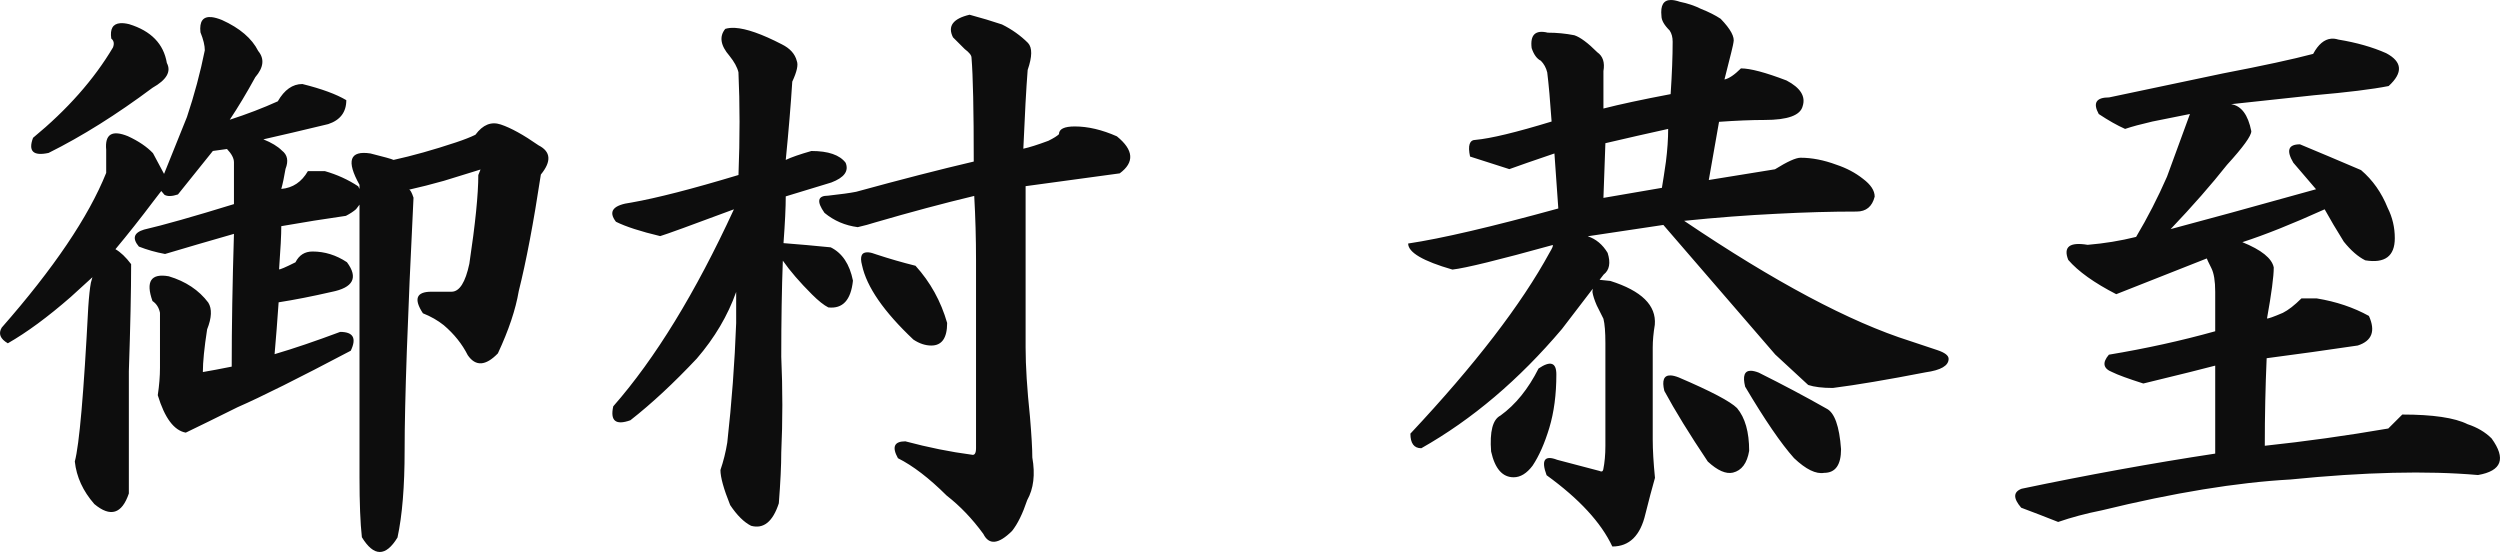 <svg width="779" height="172" xmlns="http://www.w3.org/2000/svg" xmlns:xlink="http://www.w3.org/1999/xlink" xml:space="preserve" overflow="hidden"><defs><clipPath id="clip0"><rect x="1805" y="1163" width="779" height="172"/></clipPath></defs><g clip-path="url(#clip0)" transform="translate(-1805 -1163)"><path d="M2325.53 1279.98C2326.23 1280 2327.08 1280.21 2328.1 1280.61 2338.11 1284.89 2344.16 1288.07 2346.26 1290.16 2348.78 1293.17 2350.04 1297.61 2350.04 1303.49 2349.39 1307.34 2347.71 1309.6 2344.98 1310.27 2342.79 1310.77 2340.18 1309.62 2337.15 1306.82 2331.43 1298.28 2326.92 1290.94 2323.61 1284.81 2322.81 1281.53 2323.45 1279.92 2325.53 1279.98ZM2350.55 1278.53C2351.22 1278.54 2352.04 1278.73 2353.02 1279.11 2360.64 1282.91 2367.68 1286.65 2374.14 1290.32 2376.64 1291.56 2378.15 1295.78 2378.67 1302.96 2378.67 1307.88 2376.91 1310.34 2373.41 1310.34 2370.85 1310.79 2367.72 1309.26 2364.02 1305.75 2359.98 1301.23 2354.9 1293.81 2348.79 1283.49 2347.97 1280.17 2348.56 1278.52 2350.55 1278.53ZM2288.57 1276.41C2289.5 1276.71 2289.96 1277.8 2289.96 1279.67 2289.96 1285.91 2289.23 1291.45 2287.77 1296.31 2286.31 1301.14 2284.57 1305.08 2282.55 1308.11 2280.73 1310.52 2278.76 1311.72 2276.65 1311.72 2273.16 1311.72 2270.82 1309.04 2269.63 1303.68 2269.16 1297.45 2270.13 1293.72 2272.54 1292.49 2277.26 1289.08 2281.21 1284.19 2284.41 1277.83 2286.26 1276.58 2287.65 1276.1 2288.57 1276.41ZM2075.57 1241.63C2076.25 1241.68 2077.09 1241.9 2078.09 1242.29 2082 1243.58 2086.06 1244.76 2090.27 1245.81 2094.91 1250.93 2098.19 1256.87 2100.13 1263.63 2100.13 1268.32 2098.49 1270.67 2095.2 1270.67 2093.33 1270.67 2091.47 1270.05 2089.62 1268.82 2080.39 1260.11 2075.05 1252.39 2073.61 1245.65 2072.85 1242.81 2073.51 1241.47 2075.57 1241.63ZM2324.8 1203.17C2318.49 1204.56 2311.97 1206.04 2305.24 1207.62L2304.63 1224.66 2322.85 1221.53C2323.22 1219.34 2323.64 1216.63 2324.1 1213.4 2324.57 1209.68 2324.8 1206.27 2324.8 1203.17ZM2531.39 1175.06C2532.1 1174.99 2532.84 1175.09 2533.62 1175.33 2539.28 1176.26 2544.25 1177.67 2548.53 1179.57 2553.58 1182.24 2553.84 1185.66 2549.3 1189.81 2544.21 1190.82 2536.46 1191.77 2526.05 1192.68 2517.62 1193.61 2509.01 1194.54 2500.22 1195.46 2503.39 1195.95 2505.49 1198.75 2506.51 1203.88 2506.51 1205.33 2503.98 1208.83 2498.92 1214.38 2494.06 1220.53 2488.21 1227.2 2481.37 1234.39 2491.28 1231.77 2506.39 1227.63 2526.68 1221.97L2519.6 1213.7C2517.34 1209.88 2518.03 1207.97 2521.67 1207.97 2527.45 1210.37 2533.79 1213.05 2540.7 1216 2544.33 1219.09 2547.09 1223.02 2549 1227.77 2550.48 1230.72 2551.22 1233.87 2551.22 1237.22 2551.22 1242.82 2548.15 1245.12 2542.02 1244.12 2539.79 1243.01 2537.55 1241.07 2535.32 1238.29 2533.03 1234.62 2531.04 1231.26 2529.36 1228.22 2519.29 1232.77 2510.75 1236.19 2503.72 1238.46 2509.67 1240.87 2512.93 1243.5 2513.5 1246.33 2513.5 1249.14 2512.8 1254.44 2511.4 1262.23 2511.73 1262.33 2513.37 1261.75 2516.34 1260.48 2518.03 1259.63 2519.96 1258.14 2522.12 1255.99L2526.93 1255.99C2532.96 1256.98 2538.37 1258.8 2543.16 1261.45 2545.27 1266.16 2544.11 1269.22 2539.68 1270.66 2530.3 1272.06 2520.83 1273.37 2511.29 1274.62 2510.9 1283.5 2510.71 1292.6 2510.71 1301.9 2523.3 1300.56 2536.13 1298.77 2549.19 1296.52 2550.42 1295.29 2551.88 1293.84 2553.55 1292.17 2563.1 1292.17 2569.88 1293.17 2573.9 1295.18 2576.93 1296.18 2579.42 1297.66 2581.38 1299.61 2585.95 1305.93 2584.54 1309.74 2577.14 1311.02 2561.24 1309.63 2541.76 1310.1 2518.69 1312.41 2501.99 1313.33 2482.39 1316.53 2459.87 1322.03 2454.98 1323 2450.47 1324.21 2446.32 1325.64 2442.47 1324.11 2438.62 1322.63 2434.8 1321.2 2432.27 1318.25 2432.31 1316.28 2434.94 1315.29 2455.35 1311.01 2475.46 1307.35 2495.26 1304.34L2495.26 1276.93C2492.1 1277.78 2484.64 1279.64 2472.86 1282.5 2468.13 1280.99 2464.89 1279.81 2463.15 1278.94 2460.34 1277.83 2460 1276.02 2462.13 1273.52 2473.66 1271.6 2484.71 1269.17 2495.26 1266.22L2495.26 1253.92C2495.26 1250.59 2494.86 1248.13 2494.06 1246.54 2493.23 1244.9 2492.76 1243.9 2492.63 1243.53 2482.76 1247.45 2473.36 1251.16 2464.42 1254.67 2457.57 1251.15 2452.58 1247.59 2449.47 1243.99 2447.86 1239.91 2449.88 1238.35 2455.51 1239.29 2460.68 1238.86 2465.72 1238.04 2470.61 1236.82 2474.19 1230.81 2477.4 1224.55 2480.24 1218.05L2487.39 1198.52 2475.67 1200.87C2472.12 1201.69 2469.29 1202.45 2467.18 1203.17 2464.72 1202.08 2461.98 1200.53 2458.97 1198.53 2457.08 1195.08 2458.16 1193.35 2462.21 1193.35 2475.11 1190.6 2486.92 1188.11 2497.65 1185.88 2510.14 1183.48 2519.52 1181.45 2525.78 1179.79 2527.38 1176.82 2529.25 1175.25 2531.39 1175.06ZM2034.03 1171.69C2037.53 1171.89 2042.39 1173.59 2048.62 1176.81 2051.18 1178.08 2052.74 1179.82 2053.29 1182.02 2053.78 1183.21 2053.31 1185.35 2051.87 1188.44 2051.42 1195.58 2050.74 1203.71 2049.84 1212.83 2051.57 1212 2054.23 1211.08 2057.83 1210.05 2063.1 1210.05 2066.66 1211.28 2068.5 1213.72 2069.56 1216.3 2068.07 1218.34 2064.03 1219.87 2059.59 1221.21 2054.86 1222.65 2049.84 1224.19 2049.84 1227.56 2049.61 1232.41 2049.14 1238.76 2053.88 1239.13 2058.79 1239.56 2063.85 1240.07 2067.44 1241.85 2069.75 1245.31 2070.78 1250.45 2070.15 1256.51 2067.59 1259.29 2063.1 1258.79 2061.73 1258.1 2060.04 1256.76 2058.03 1254.76 2054.22 1250.96 2051.18 1247.44 2048.93 1244.22 2048.6 1252.97 2048.44 1262.94 2048.44 1274.13 2048.89 1284.3 2048.89 1294.26 2048.44 1304 2048.44 1308.02 2048.19 1313.29 2047.68 1319.83 2045.81 1325.56 2042.93 1327.9 2039.04 1326.84 2036.83 1325.73 2034.66 1323.58 2032.52 1320.38 2030.5 1315.36 2029.49 1311.72 2029.49 1309.45 2030.43 1306.71 2031.14 1303.85 2031.62 1300.89 2033.01 1288.47 2033.93 1276.06 2034.39 1263.67 2034.39 1259.96 2034.39 1256.73 2034.39 1253.97 2031.78 1261.33 2027.7 1268.25 2022.12 1274.73 2014.92 1282.38 2008.03 1288.79 2001.43 1293.95 1996.86 1295.59 1995.08 1294.15 1996.09 1289.61 2009.15 1274.73 2021.69 1254.26 2033.69 1228.22 2020.19 1233.25 2012.53 1236.04 2010.71 1236.57 2004.61 1235.12 2000.01 1233.63 1996.93 1232.1 1994.42 1228.85 1996.03 1226.86 2001.75 1226.11 2009.61 1224.73 2020.73 1221.87 2035.11 1217.53 2035.56 1206.05 2035.55 1195.37 2035.1 1185.51 2034.72 1183.94 2033.78 1182.24 2032.31 1180.41 2029.5 1177.17 2029.06 1174.37 2030.99 1172 2031.85 1171.73 2032.87 1171.63 2034.03 1171.69ZM1842.47 1170.23C1843.24 1170.17 1844.16 1170.27 1845.23 1170.53 1852.07 1172.63 1855.99 1176.66 1856.99 1182.62 1858.41 1185.29 1856.93 1187.87 1852.53 1190.35 1841.34 1198.7 1830.55 1205.47 1820.14 1210.65 1815.34 1211.69 1813.73 1210.12 1815.3 1205.94 1825.99 1197.14 1834.3 1187.75 1840.21 1177.77 1840.66 1176.59 1840.48 1175.67 1839.67 1175.01 1839.23 1172 1840.16 1170.41 1842.47 1170.23ZM1870.97 1168.34C1871.87 1168.44 1872.94 1168.74 1874.18 1169.24 1879.74 1171.76 1883.49 1174.98 1885.46 1178.89 1887.46 1181.31 1887.16 1184.03 1884.55 1187.05 1881.86 1191.96 1879.21 1196.38 1876.59 1200.31 1881.96 1198.57 1886.95 1196.66 1891.56 1194.57 1893.62 1190.98 1896.18 1189.18 1899.22 1189.18 1905.24 1190.68 1909.8 1192.36 1912.91 1194.21 1912.91 1197.93 1911.03 1200.42 1907.28 1201.67 1899.29 1203.6 1892.55 1205.18 1887.06 1206.42 1889.61 1207.44 1891.53 1208.6 1892.84 1209.91 1894.58 1211.23 1894.95 1213.14 1893.97 1215.62 1893.53 1218.2 1893.1 1220.28 1892.65 1221.87 1896.24 1221.56 1899 1219.7 1900.94 1216.32L1906.22 1216.32C1910.01 1217.4 1913.47 1218.98 1916.61 1221.05L1917.02 1221.88 1917.02 1220.59C1912.83 1213.09 1913.96 1209.83 1920.44 1210.82 1924.67 1211.88 1927.06 1212.54 1927.63 1212.83 1933.51 1211.54 1940 1209.72 1947.1 1207.36 1949.62 1206.52 1951.63 1205.73 1953.14 1204.99 1955.44 1201.86 1958.07 1200.8 1961.03 1201.79 1964.19 1202.84 1968.11 1205.01 1972.82 1208.29 1976.66 1210.25 1976.89 1213.28 1973.53 1217.39 1971.26 1232.36 1968.96 1244.47 1966.64 1253.72 1965.68 1259.43 1963.51 1265.89 1960.14 1273.11 1956.33 1277.05 1953.2 1277.24 1950.75 1273.67 1949.01 1270.21 1946.52 1267.09 1943.28 1264.33 1941.41 1262.84 1939.25 1261.6 1936.78 1260.62 1933.85 1256.14 1934.73 1253.9 1939.41 1253.9L1945.7 1253.9C1948.17 1253.9 1950.02 1250.99 1951.25 1245.17 1953.11 1232.78 1954.04 1223.56 1954.04 1217.54L1954.73 1215.82 1943.32 1219.34C1939.49 1220.42 1935.87 1221.34 1932.47 1222.1 1932.85 1222.14 1933.31 1222.98 1933.85 1224.6 1932 1261.94 1931.08 1288.18 1931.08 1303.33 1931.08 1314.57 1930.34 1323.62 1928.86 1330.49 1925.18 1336.53 1921.48 1336.5 1917.76 1330.4 1917.27 1326.01 1917.02 1319.77 1917.02 1311.68L1917.02 1226.77 1915.95 1228.18C1915.14 1228.9 1914.08 1229.59 1912.78 1230.26 1906.32 1231.18 1899.61 1232.25 1892.65 1233.47 1892.65 1236.17 1892.42 1240.65 1891.96 1246.93 1892.21 1247.04 1893.92 1246.31 1897.07 1244.73 1898.2 1242.49 1899.97 1241.37 1902.39 1241.37 1906.18 1241.37 1909.76 1242.48 1913.11 1244.71 1916.7 1249.54 1915.09 1252.63 1908.27 1253.97 1902.22 1255.36 1896.74 1256.43 1891.82 1257.2 1891.42 1263.01 1891 1268.4 1890.56 1273.36 1896.54 1271.6 1903.35 1269.28 1911 1266.42 1915.07 1266.42 1916.17 1268.37 1914.3 1272.28 1898.07 1280.84 1886.33 1286.7 1879.06 1289.87 1872.42 1293.17 1867.03 1295.82 1862.89 1297.81 1859.23 1297.15 1856.32 1293.26 1854.16 1286.14 1854.62 1283.09 1854.85 1280.24 1854.85 1277.59L1854.85 1260.46C1854.52 1258.84 1853.74 1257.62 1852.51 1256.8 1850.34 1250.68 1852.04 1248.11 1857.59 1249.09 1862.87 1250.67 1866.98 1253.41 1869.9 1257.29 1871.1 1259.23 1870.98 1262.01 1869.54 1265.63 1868.65 1271.38 1868.21 1275.81 1868.21 1278.93 1870.67 1278.51 1873.67 1277.95 1877.2 1277.24 1877.2 1264.93 1877.43 1251.14 1877.9 1235.87 1869.95 1238.15 1862.79 1240.24 1856.43 1242.14 1853.55 1241.61 1850.83 1240.84 1848.27 1239.83 1846.14 1237.27 1846.68 1235.51 1849.88 1234.54 1855.96 1233.13 1865.3 1230.49 1877.9 1226.6L1877.9 1213.57C1877.9 1212.33 1877.18 1210.95 1875.73 1209.43L1871.33 1210.04C1867.99 1214.2 1864.36 1218.72 1860.45 1223.59 1858.58 1224.21 1857.18 1224.24 1856.25 1223.7L1855.25 1222.52 1852.97 1225.48C1848.87 1230.93 1844.87 1235.98 1840.97 1240.65 1842.58 1241.57 1844.21 1243.12 1845.86 1245.31 1845.86 1253.7 1845.62 1264.82 1845.15 1278.66 1845.15 1285.37 1845.15 1293.36 1845.15 1302.64 1845.15 1307.74 1845.15 1312.45 1845.15 1316.76 1842.99 1323.15 1839.41 1324.25 1834.4 1320.07 1830.86 1316.04 1828.83 1311.62 1828.31 1306.8 1829.71 1301.62 1831.1 1285.6 1832.5 1258.73 1832.73 1255.28 1833.01 1252.74 1833.32 1251.09L1833.8 1249.38 1827.03 1255.55C1819.88 1261.79 1813.35 1266.59 1807.44 1269.97 1805.06 1268.59 1804.42 1266.96 1805.53 1265.09 1821.73 1246.64 1832.59 1230.57 1838.09 1216.87L1838.09 1209.69C1837.63 1204.82 1839.89 1203.41 1844.88 1205.45 1848.17 1206.97 1850.77 1208.73 1852.67 1210.73L1856.12 1217.19 1863.25 1199.47C1865.57 1192.52 1867.43 1185.58 1868.82 1178.66 1868.82 1177.19 1868.37 1175.32 1867.46 1173.06 1867.09 1169.63 1868.26 1168.06 1870.97 1168.34ZM2107.12 1167.59C2110.76 1168.57 2114.12 1169.58 2117.22 1170.62 2120.32 1172.16 2123.02 1174.08 2125.33 1176.39 2126.69 1177.86 2126.65 1180.66 2125.22 1184.8 2124.77 1190.59 2124.32 1198.77 2123.87 1209.34 2125.72 1208.94 2128.32 1208.12 2131.68 1206.87 2133.31 1206.06 2134.41 1205.37 2134.97 1204.82 2134.97 1203.21 2136.62 1202.4 2139.9 1202.4 2144.01 1202.4 2148.38 1203.43 2153.02 1205.48 2158.27 1209.74 2158.56 1213.58 2153.9 1217.02 2143.34 1218.45 2133.57 1219.78 2124.58 1221.01 2124.58 1237.39 2124.58 1254.16 2124.58 1271.32 2124.58 1277.02 2125.03 1284.17 2125.93 1292.77 2126.42 1298.6 2126.67 1302.85 2126.67 1305.55 2127.6 1310.85 2127.07 1315.28 2125.08 1318.83 2123.65 1323.08 2122.08 1326.29 2120.35 1328.45 2116.15 1332.61 2113.17 1332.92 2111.41 1329.37 2107.96 1324.64 2104.15 1320.66 2099.99 1317.43 2094.52 1311.99 2089.46 1308.11 2084.8 1305.78 2082.86 1302.27 2083.63 1300.52 2087.11 1300.52 2094.28 1302.43 2101.16 1303.82 2107.75 1304.68 2108.67 1304.95 2109.13 1304.27 2109.13 1302.64 2109.13 1283.15 2109.13 1263.67 2109.13 1244.19 2109.13 1237.31 2108.94 1230.6 2108.57 1224.05 2099.01 1226.34 2088.7 1229.1 2077.65 1232.32 2076.08 1232.83 2074.29 1233.32 2072.27 1233.78 2068.33 1233.27 2064.87 1231.78 2061.91 1229.33 2059.39 1225.76 2059.77 1223.97 2063.03 1223.97 2066.96 1223.54 2069.87 1223.14 2071.77 1222.76 2085.78 1218.92 2098 1215.78 2108.42 1213.34 2108.42 1197.38 2108.19 1186.59 2107.72 1180.95 2107.72 1180.24 2107.02 1179.35 2105.62 1178.3 2104.63 1177.31 2103.41 1176.09 2101.95 1174.63 2100.21 1171.16 2101.93 1168.81 2107.12 1167.59ZM2325.66 1163C2326.44 1163 2327.36 1163.18 2328.43 1163.55 2330.86 1164.04 2333.06 1164.78 2335.04 1165.77 2337.46 1166.73 2339.5 1167.76 2341.15 1168.85 2344.28 1172.09 2345.61 1174.56 2345.14 1176.28 2345.14 1176.65 2344.21 1180.48 2342.34 1187.77 2343.74 1187.49 2345.45 1186.33 2347.48 1184.31 2350.38 1184.31 2355.12 1185.57 2361.69 1188.08 2366.02 1190.36 2367.7 1193.03 2366.71 1196.08 2365.99 1198.95 2362.05 1200.38 2354.88 1200.38 2350.77 1200.38 2346.03 1200.58 2340.65 1200.96L2337.46 1219.09 2358.08 1215.75C2361.94 1213.35 2364.6 1212.15 2366.05 1212.15 2369.6 1212.15 2373.33 1212.88 2377.23 1214.33 2380.38 1215.38 2383.14 1216.84 2385.5 1218.71 2387.93 1220.53 2389.15 1222.38 2389.15 1224.27 2388.37 1227.37 2386.5 1228.92 2383.52 1228.92 2375.67 1228.92 2367.32 1229.15 2358.47 1229.62 2349.35 1230.06 2339.78 1230.79 2329.78 1231.81 2357.99 1250.86 2381.47 1263.35 2400.23 1269.28 2403.04 1270.22 2405.84 1271.15 2408.63 1272.08 2411.01 1272.87 2412.19 1273.78 2412.19 1274.81 2412.19 1276.95 2409.79 1278.35 2404.98 1279.02 2393.04 1281.34 2383.42 1282.96 2376.11 1283.89 2372.86 1283.89 2370.31 1283.58 2368.44 1282.96L2358.17 1273.47 2323.3 1233.09 2299.74 1236.62C2302.3 1237.47 2304.37 1239.19 2305.94 1241.8 2306.93 1244.91 2306.51 1247.16 2304.69 1248.56L2303.43 1250.19 2306.79 1250.54C2316.53 1253.62 2321.14 1258.16 2320.64 1264.18 2320.21 1266.75 2319.99 1269.14 2319.99 1271.32L2319.99 1299.86C2319.99 1303.24 2320.23 1307.25 2320.69 1311.9 2319.77 1315.14 2318.77 1318.89 2317.71 1323.16 2316.14 1329.91 2312.71 1333.29 2307.4 1333.29 2303.92 1325.85 2297.09 1318.45 2286.92 1311.08 2285.17 1306.35 2286.27 1304.75 2290.23 1306.28L2303.43 1309.75C2304.05 1310.08 2304.43 1309.93 2304.58 1309.29 2305.02 1307.1 2305.24 1304.65 2305.24 1301.94L2305.24 1269.93C2305.24 1266.48 2305.04 1263.94 2304.63 1262.32 2303.78 1260.61 2303.08 1259.22 2302.54 1258.15 2301.83 1256.51 2301.38 1255.12 2301.2 1253.98L2301.3 1252.98 2291.7 1265.52C2278.31 1281.34 2263.71 1293.72 2247.88 1302.67 2245.61 1302.67 2244.48 1301.15 2244.48 1298.12 2264.59 1276.68 2279.06 1257.86 2287.88 1241.66 2288.75 1240.22 2289.05 1239.46 2288.8 1239.35 2272.06 1243.99 2261.65 1246.54 2257.58 1247 2248.38 1244.35 2243.78 1241.64 2243.78 1238.88 2254.11 1237.34 2269.71 1233.7 2290.57 1227.96L2289.36 1210.82C2282.73 1213.07 2278.05 1214.7 2275.31 1215.7L2263.07 1211.78C2262.32 1208.32 2262.9 1206.58 2264.81 1206.58 2269.49 1206.16 2277.38 1204.26 2288.48 1200.87 2288.03 1194.33 2287.57 1189.23 2287.12 1185.57 2286.76 1184.1 2286.09 1182.89 2285.13 1181.93 2283.89 1181.32 2282.93 1180 2282.26 1177.98 2281.75 1173.84 2283.43 1172.24 2287.29 1173.18 2290.09 1173.18 2292.85 1173.45 2295.56 1173.98 2297.41 1174.59 2299.79 1176.36 2302.72 1179.29 2304.46 1180.5 2305.1 1182.45 2304.63 1185.15L2304.63 1196.82C2309.73 1195.51 2316.71 1194.01 2325.57 1192.33 2325.99 1185.97 2326.2 1180.52 2326.2 1175.99 2326.2 1174.6 2325.89 1173.44 2325.27 1172.51 2323.56 1170.81 2322.71 1169.31 2322.71 1168 2322.36 1164.67 2323.34 1163 2325.66 1163Z" fill="#0D0D0D" fill-rule="evenodd"/></g></svg>